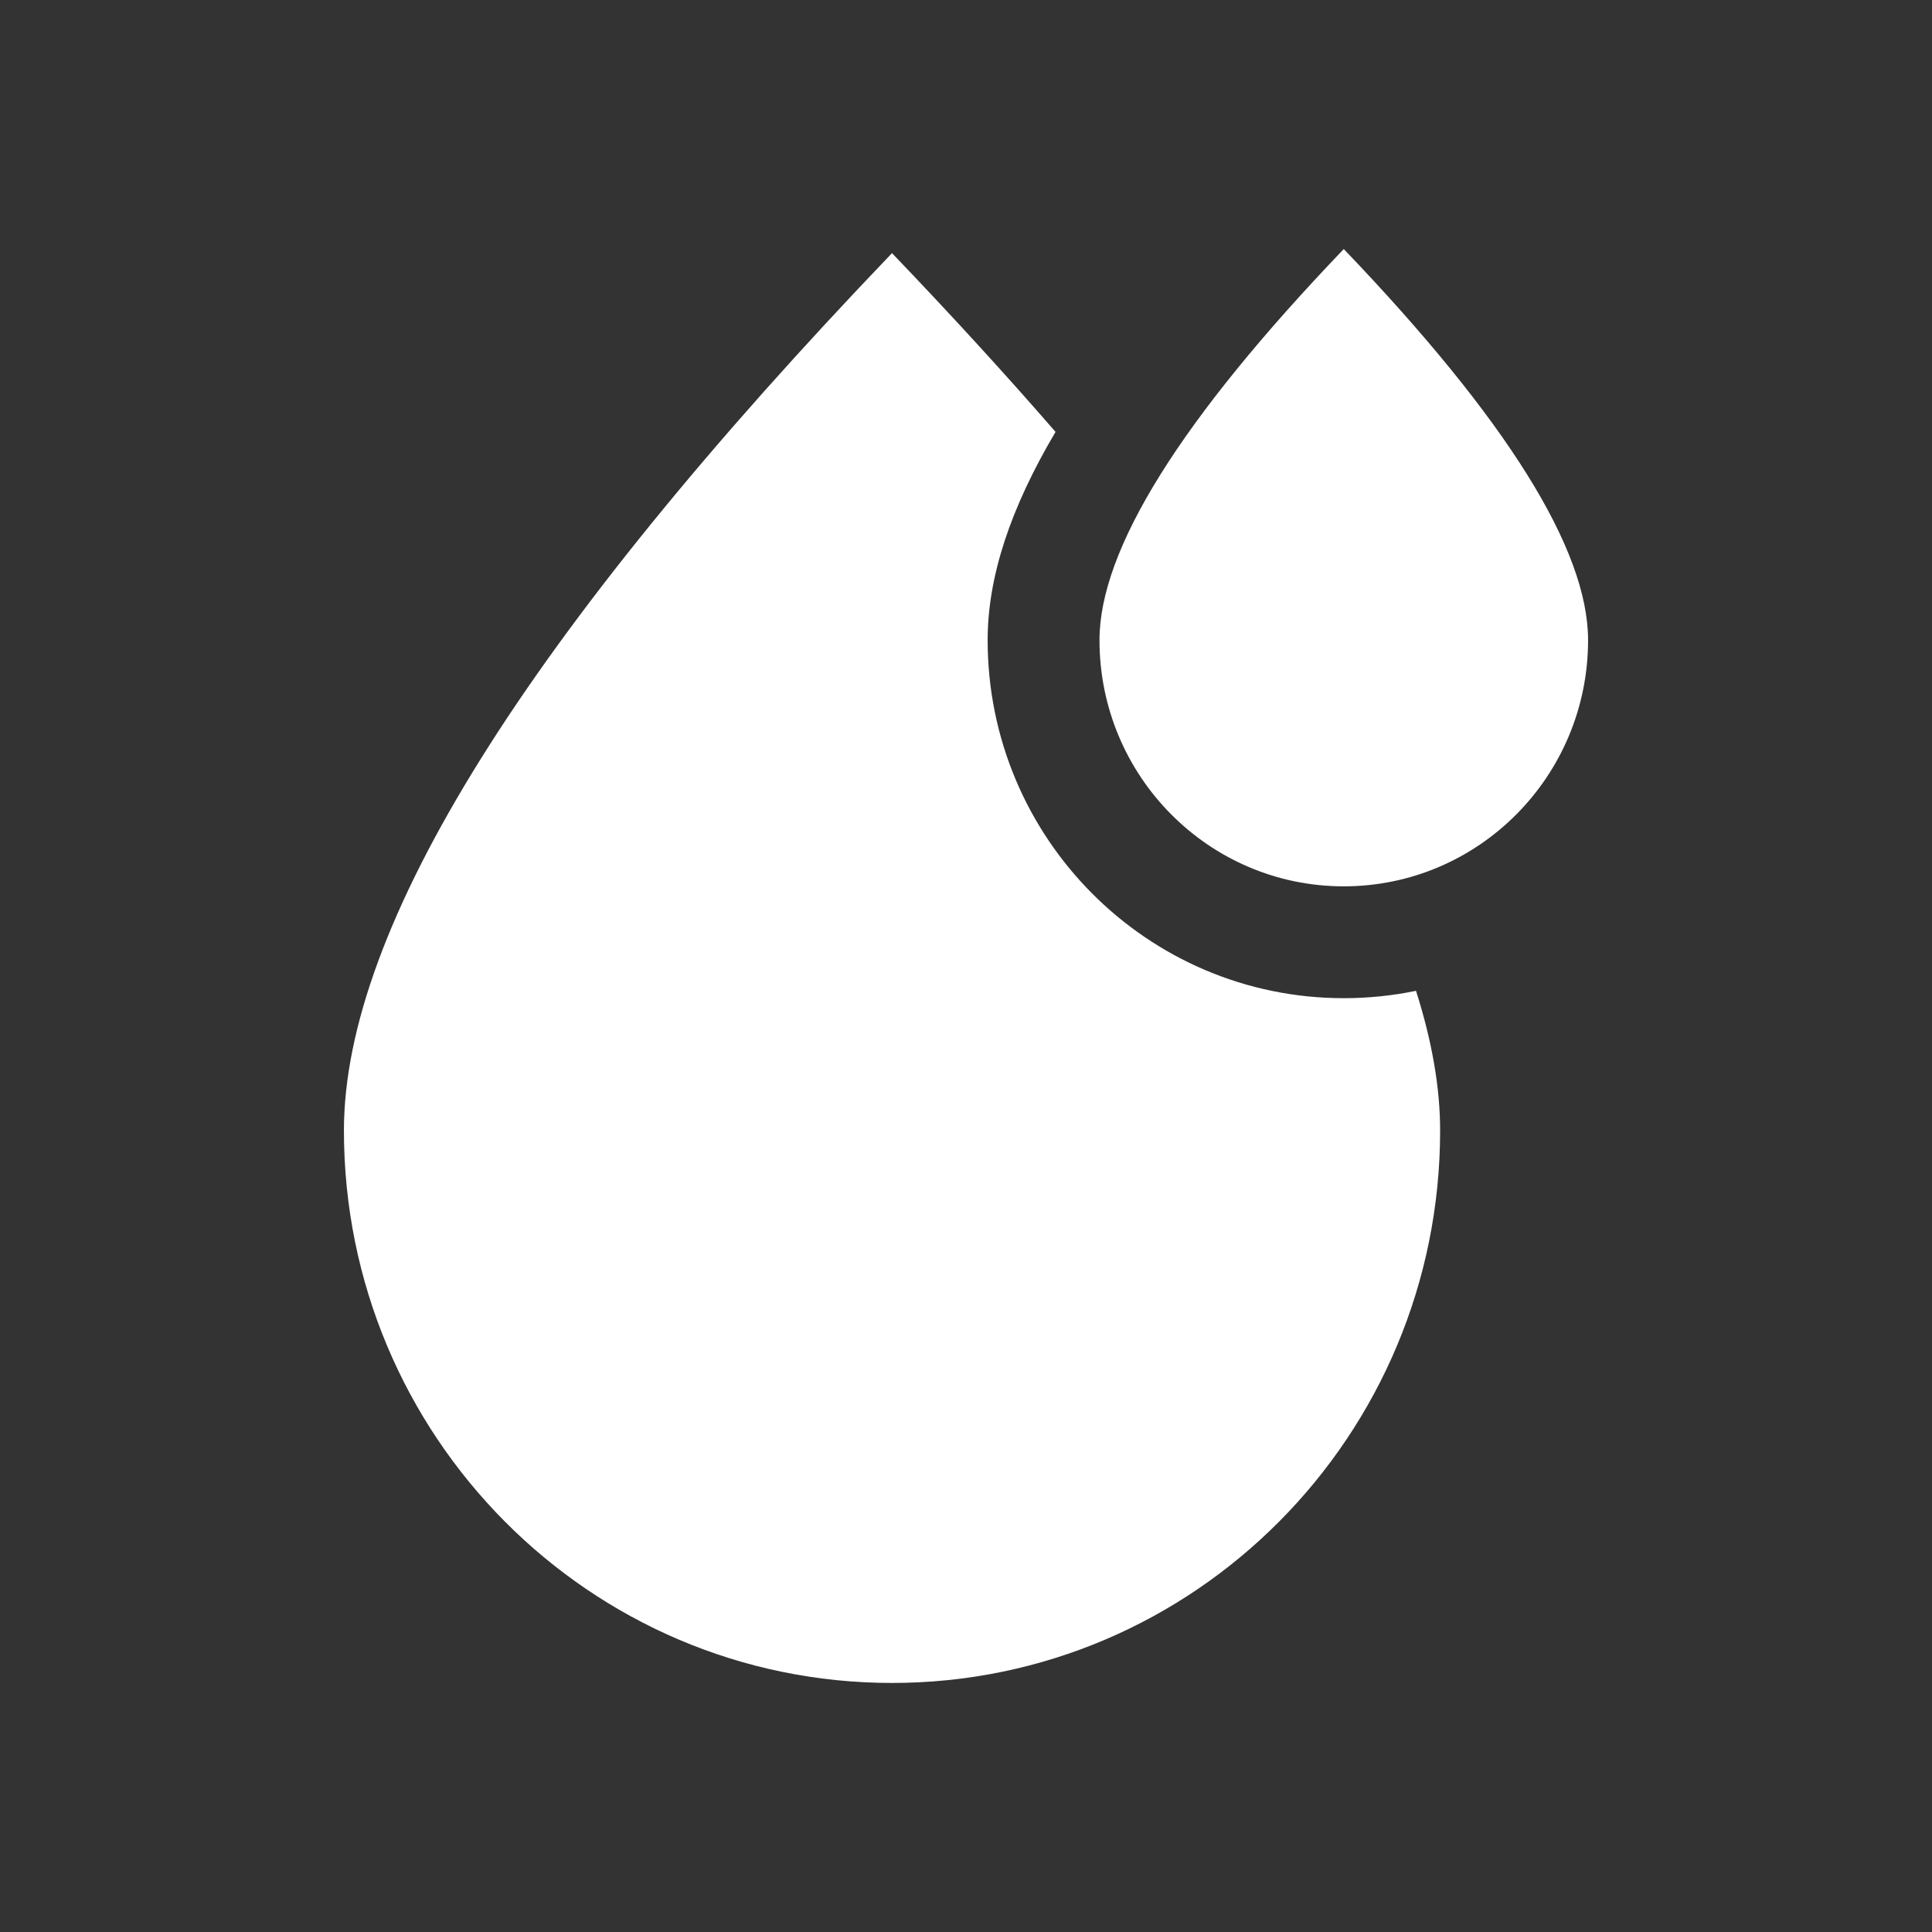 <?xml version="1.0" encoding="UTF-8"?>
<svg width="64px" height="64px" viewBox="0 0 64 64" version="1.1" xmlns="http://www.w3.org/2000/svg" xmlns:xlink="http://www.w3.org/1999/xlink">
    <rect x="0" y="0" width="64" height="64" fill="#333333" stroke="none"/>
    <title>2</title>
    <g id="2" stroke="none" stroke-width="1" fill="none" fill-rule="evenodd">
        <path d="M29.549,8.385 C31.515,10.437 33.32,12.411 34.966,14.307 C33.475,16.827 32.717,19.1 32.717,21.205 C32.717,27.751 37.995,33.066 44.514,33.066 C45.334,33.066 46.134,32.982 46.907,32.822 C47.44,34.494 47.706,36.038 47.706,37.451 C47.706,47.556 39.577,55.75 29.549,55.75 C19.522,55.75 11.393,47.556 11.393,37.451 C11.393,30.71 17.445,21.022 29.549,8.385 Z M44.514,8.25 C49.91,13.883 52.607,18.201 52.607,21.205 C52.607,25.709 48.984,29.361 44.514,29.361 C40.045,29.361 36.422,25.709 36.422,21.205 C36.422,18.2 39.119,13.882 44.514,8.25 Z" id="形状结合" fill="#FFFFFF"></path>
    </g>
</svg>